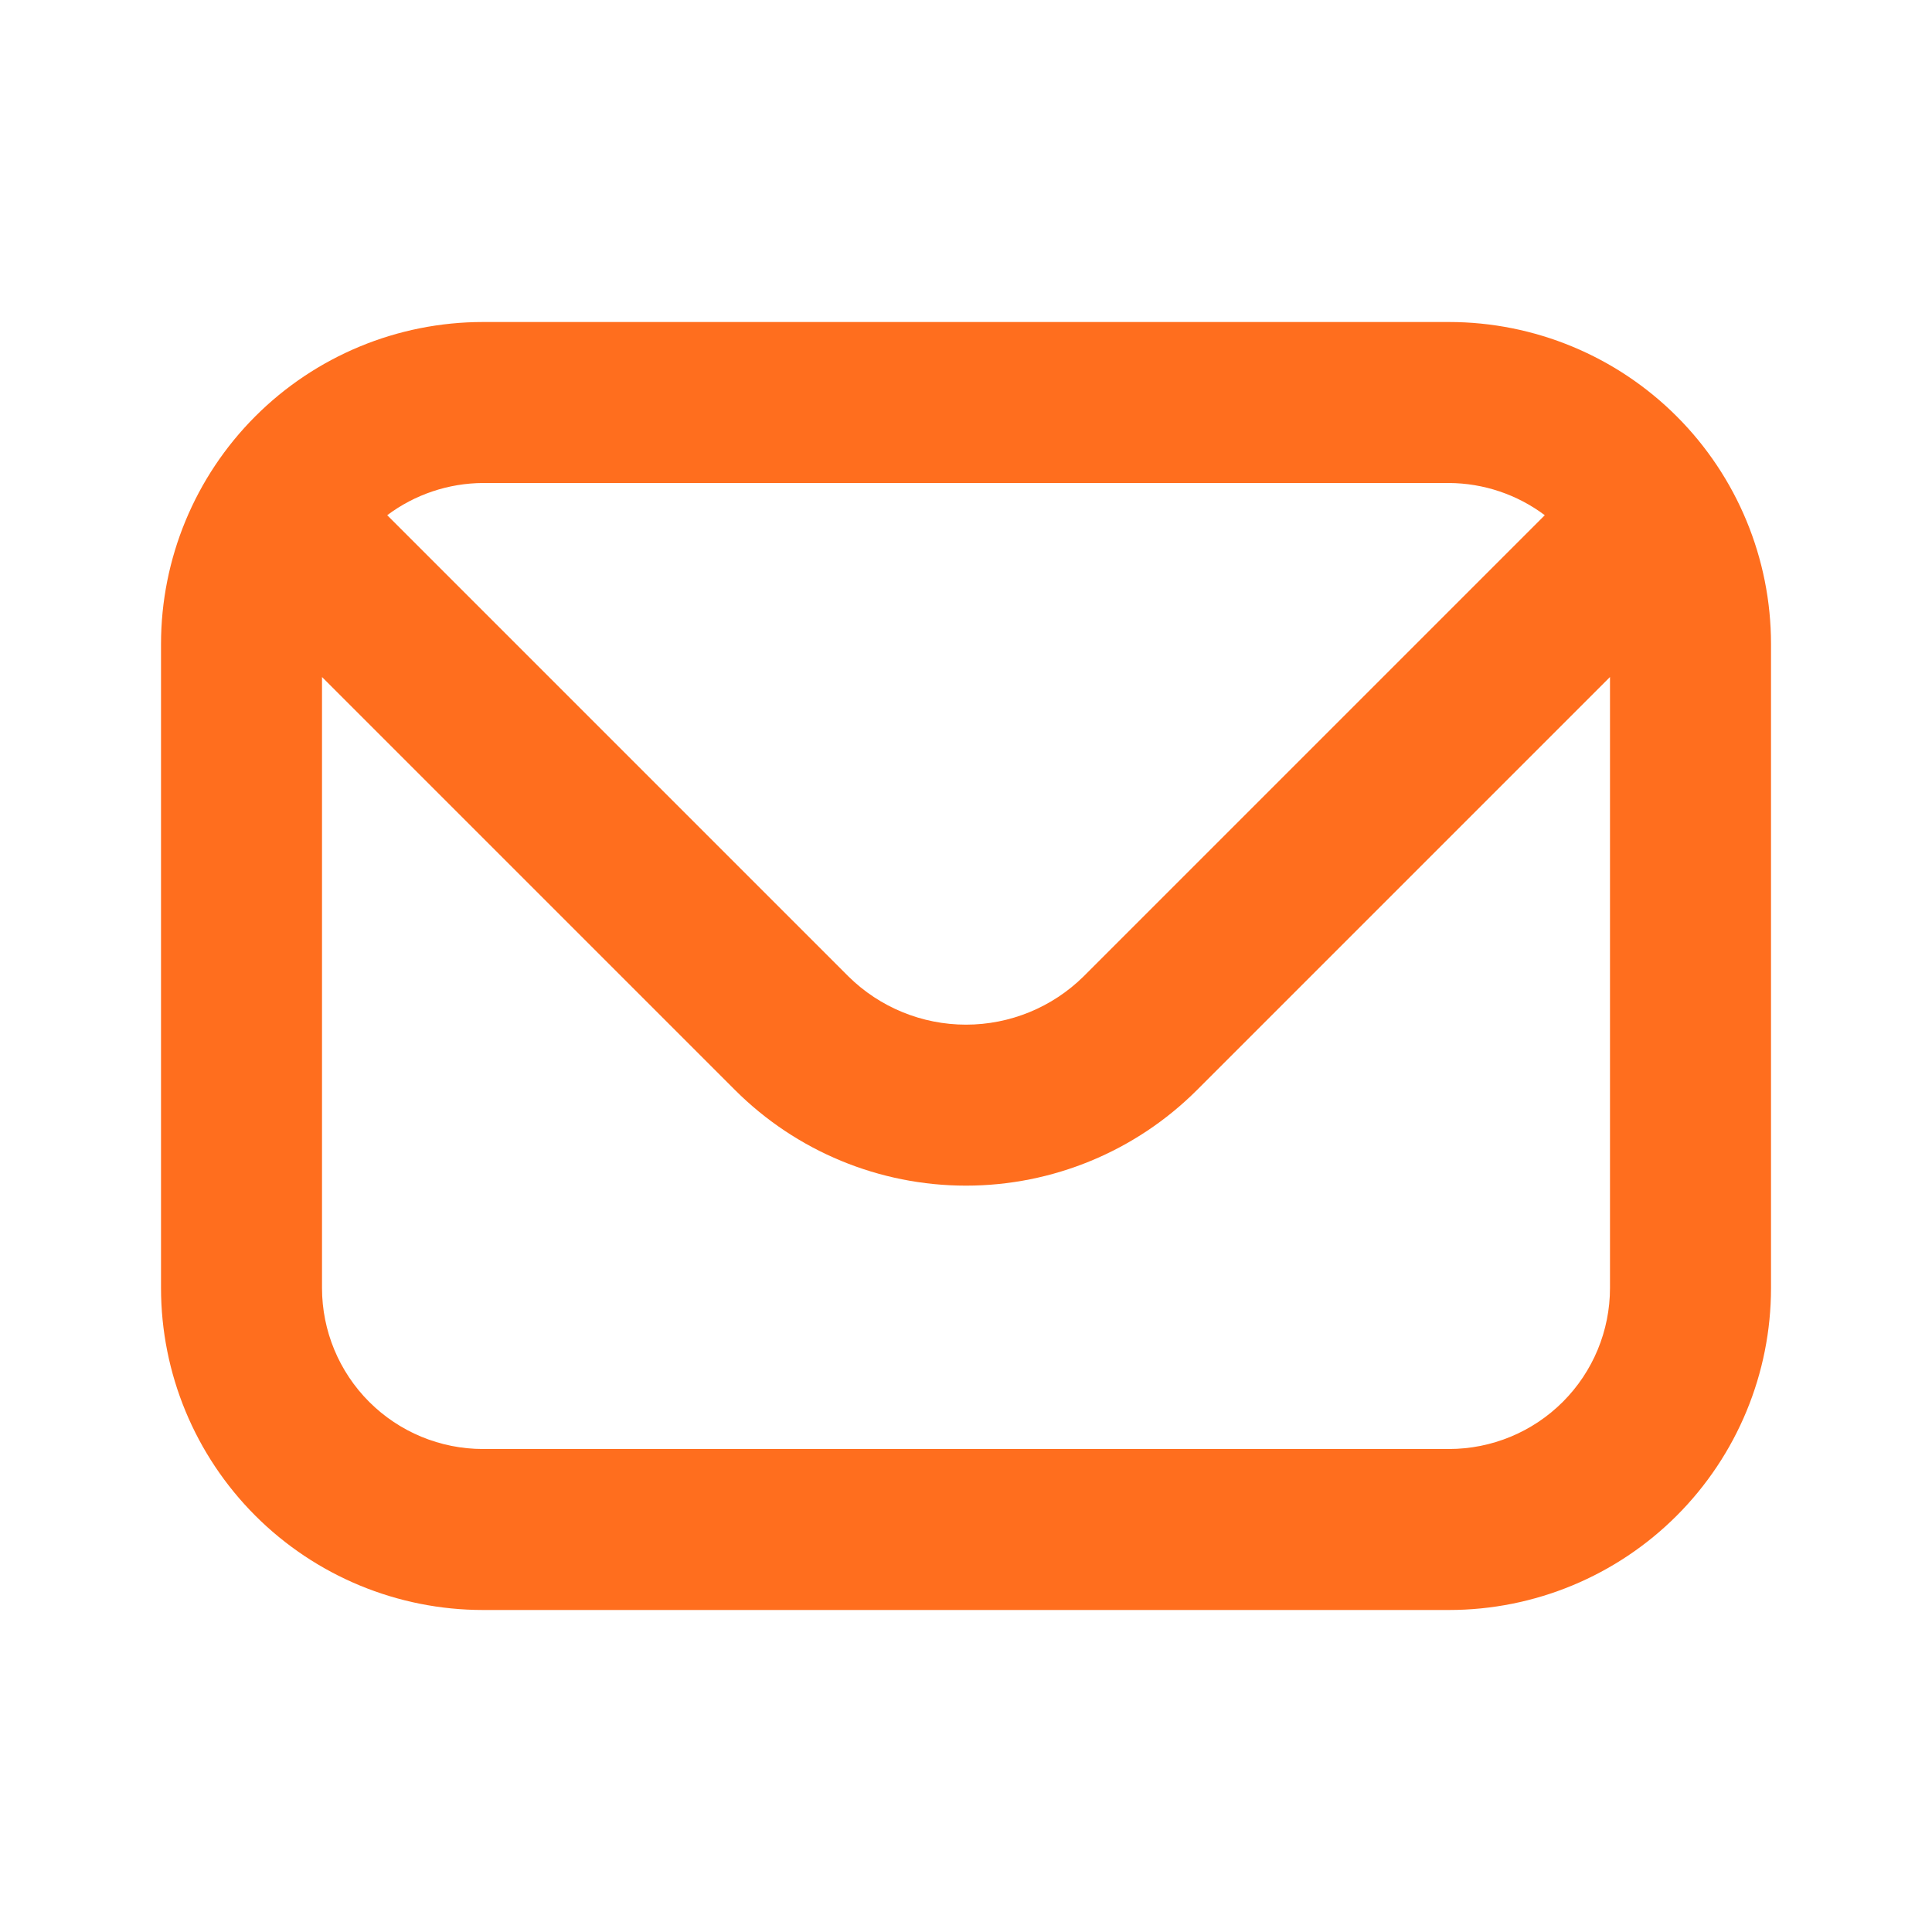 <svg xmlns="http://www.w3.org/2000/svg" width="64" height="64" fill="none" xmlns:v="https://vecta.io/nano"><path d="M48 10.667H16c-2.829 0-5.542 1.124-7.542 3.124s-3.124 4.714-3.124 7.543v21.333c0 2.829 1.124 5.542 3.124 7.542s4.714 3.124 7.543 3.124h32c2.829 0 5.542-1.124 7.542-3.124s3.124-4.713 3.124-7.542V21.334c0-2.829-1.124-5.542-3.124-7.542S50.829 10.667 48 10.667zM48 16c1.145.006 2.257.38 3.173 1.067l-15.28 15.28c-1.038 1.023-2.436 1.596-3.893 1.596s-2.856-.573-3.893-1.596l-15.28-15.28C13.742 16.38 14.855 16.006 16 16h32zm0 32H16c-1.415 0-2.771-.562-3.771-1.562s-1.562-2.357-1.562-3.771v-20.24l13.68 13.68c2.03 2.029 4.783 3.169 7.653 3.169s5.623-1.14 7.653-3.169l13.68-13.68v20.24c0 1.414-.562 2.771-1.562 3.771S49.414 48 48 48z" fill="#ff6e1e"/></svg>